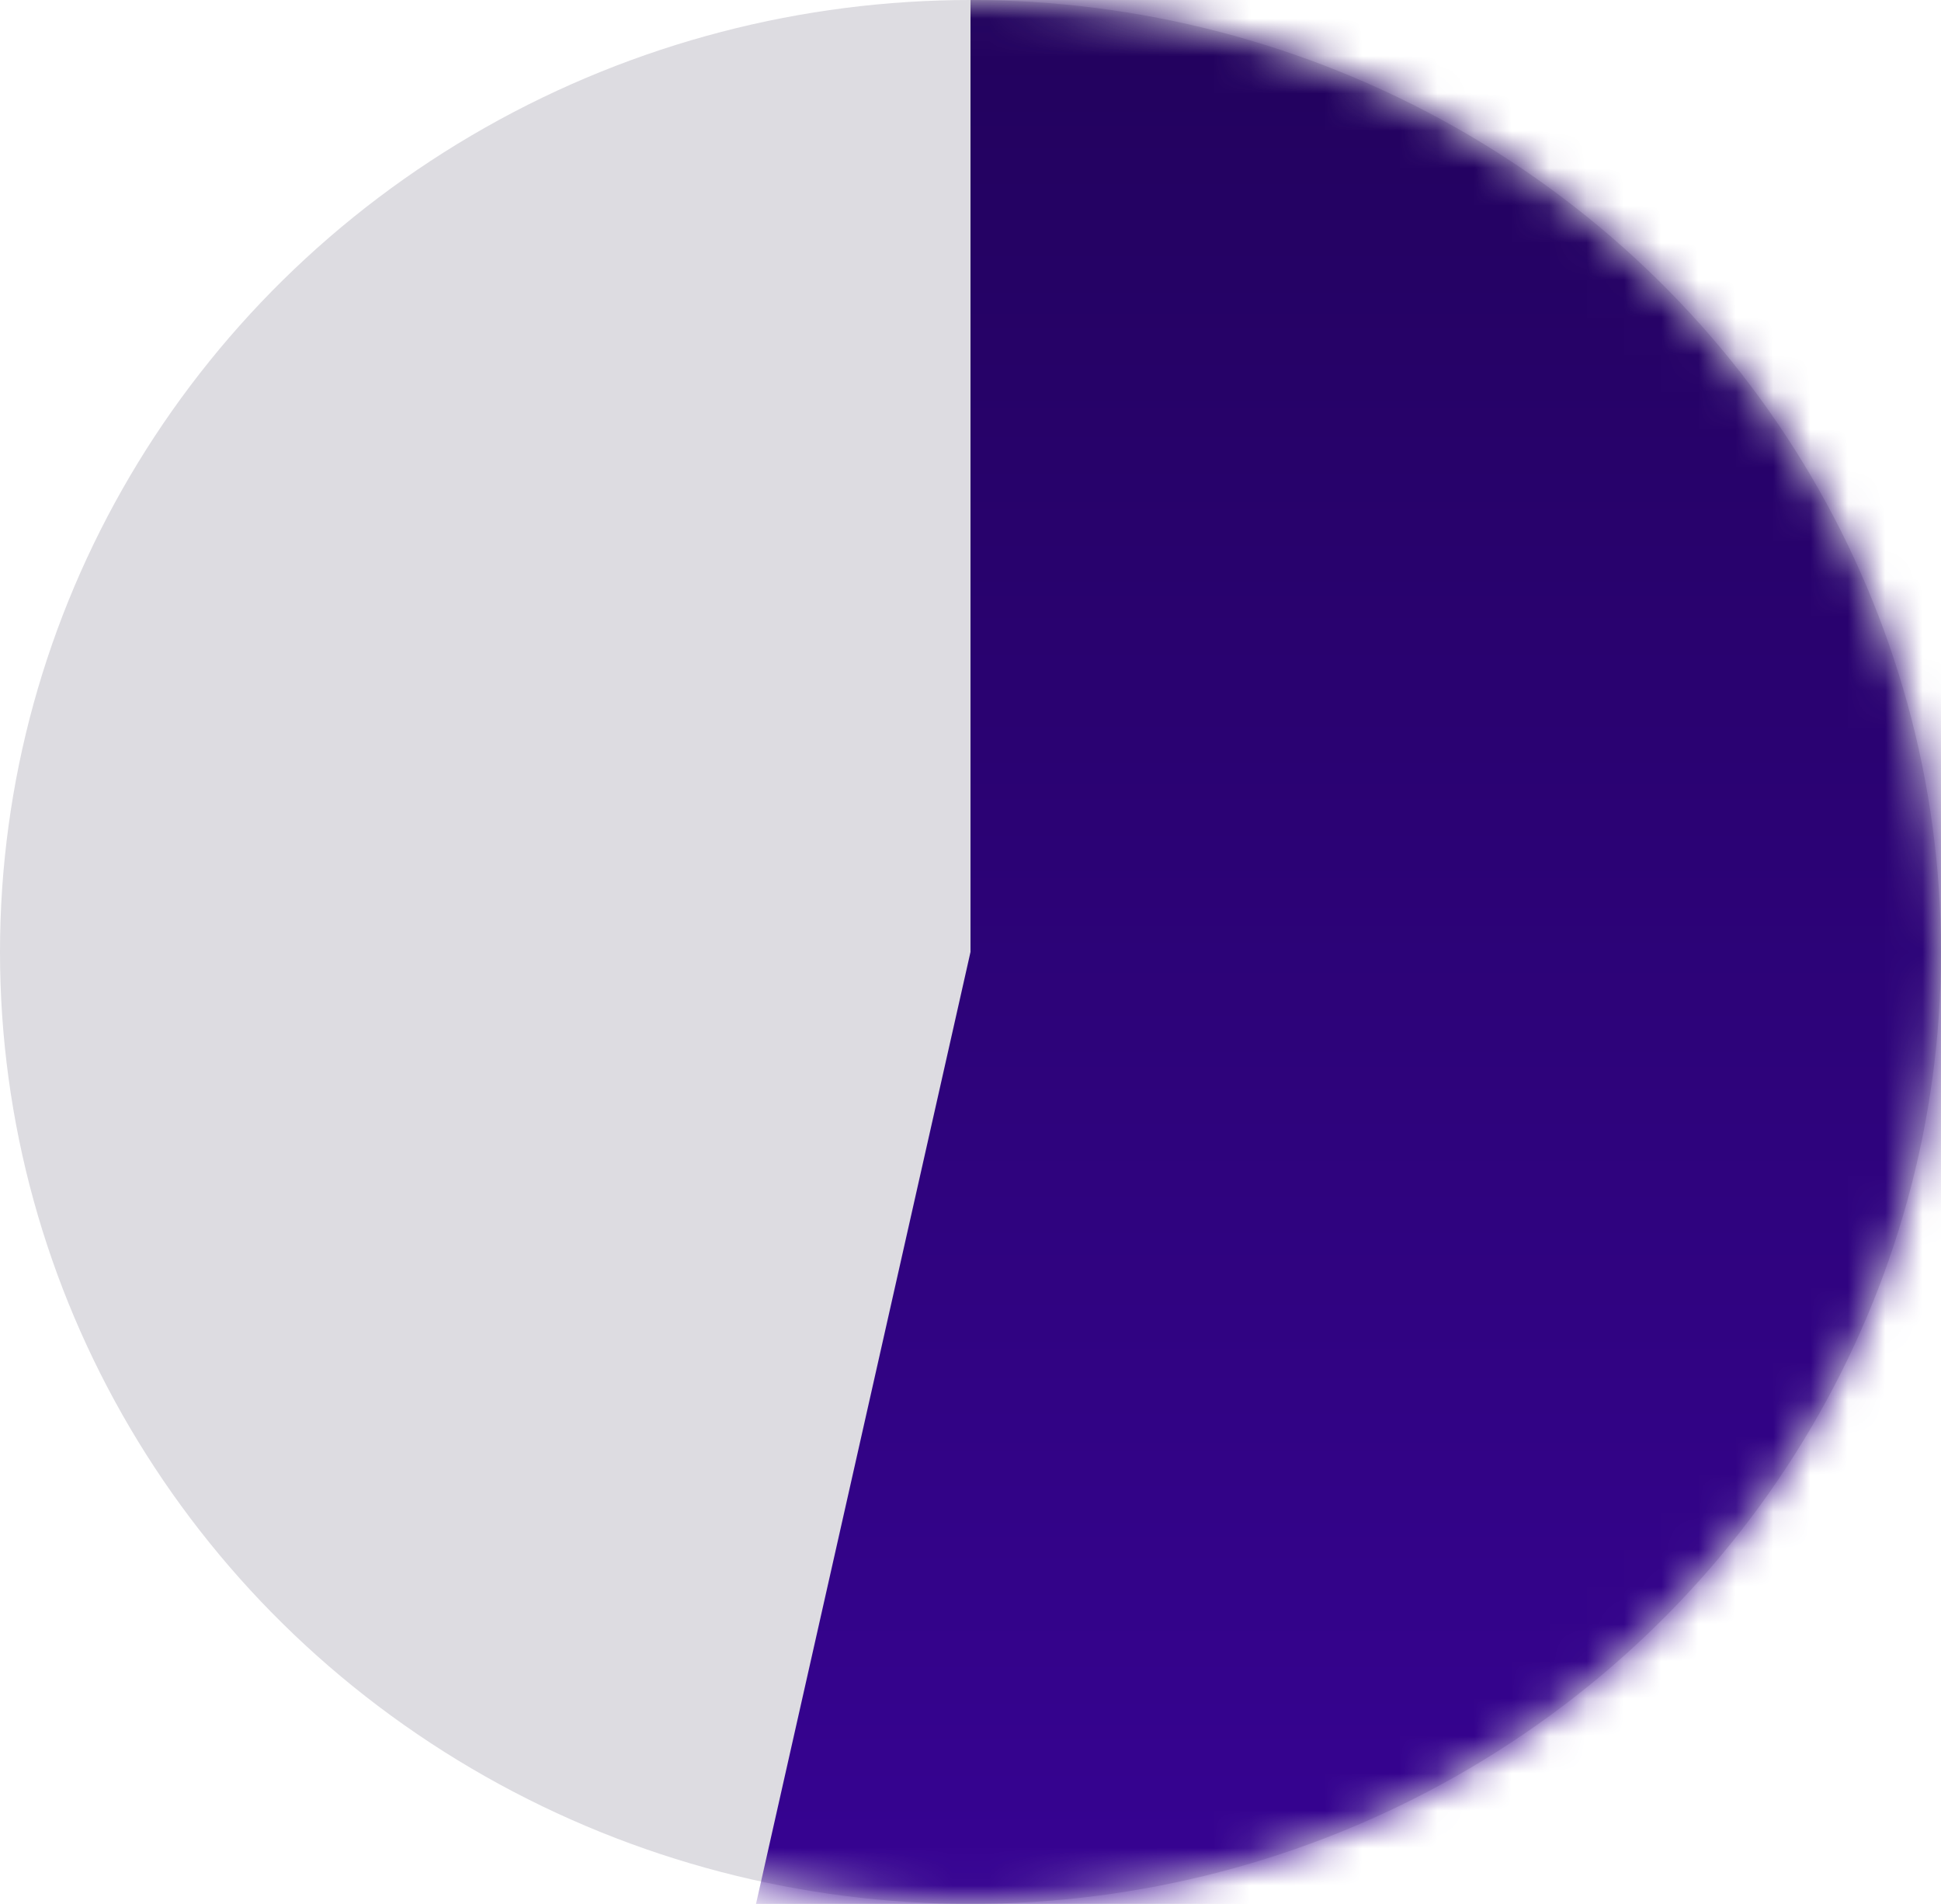 <?xml version="1.0" encoding="UTF-8"?> <svg xmlns="http://www.w3.org/2000/svg" xmlns:xlink="http://www.w3.org/1999/xlink" width="52" height="51" viewBox="0 0 52 51"><defs><ellipse id="icon-53%@1x-a" cx="26" cy="25.5" rx="26" ry="25.5"></ellipse><linearGradient id="icon-53%@1x-b" x1="25.503%" x2="25.503%" y1="81.326%" y2="0%"><stop offset="0%" stop-color="#360391"></stop><stop offset="100%" stop-color="#22025D"></stop></linearGradient></defs><g fill="none" fill-rule="evenodd"><mask id="icon-53%@1x-c" fill="#fff"><use xlink:href="#icon-53%@1x-a"></use></mask><use fill="#DDDCE1" xlink:href="#icon-53%@1x-a"></use><path fill="url(#icon-53%@1x-b)" d="M26,0 L26,25.5 L18,61 C28.576,58.475 36.781,55.141 42.617,51 C48.453,46.859 56.659,38.545 67.234,26.06 L41.804,0 L26,0 Z" mask="url(#icon-53%@1x-c)"></path></g></svg> 